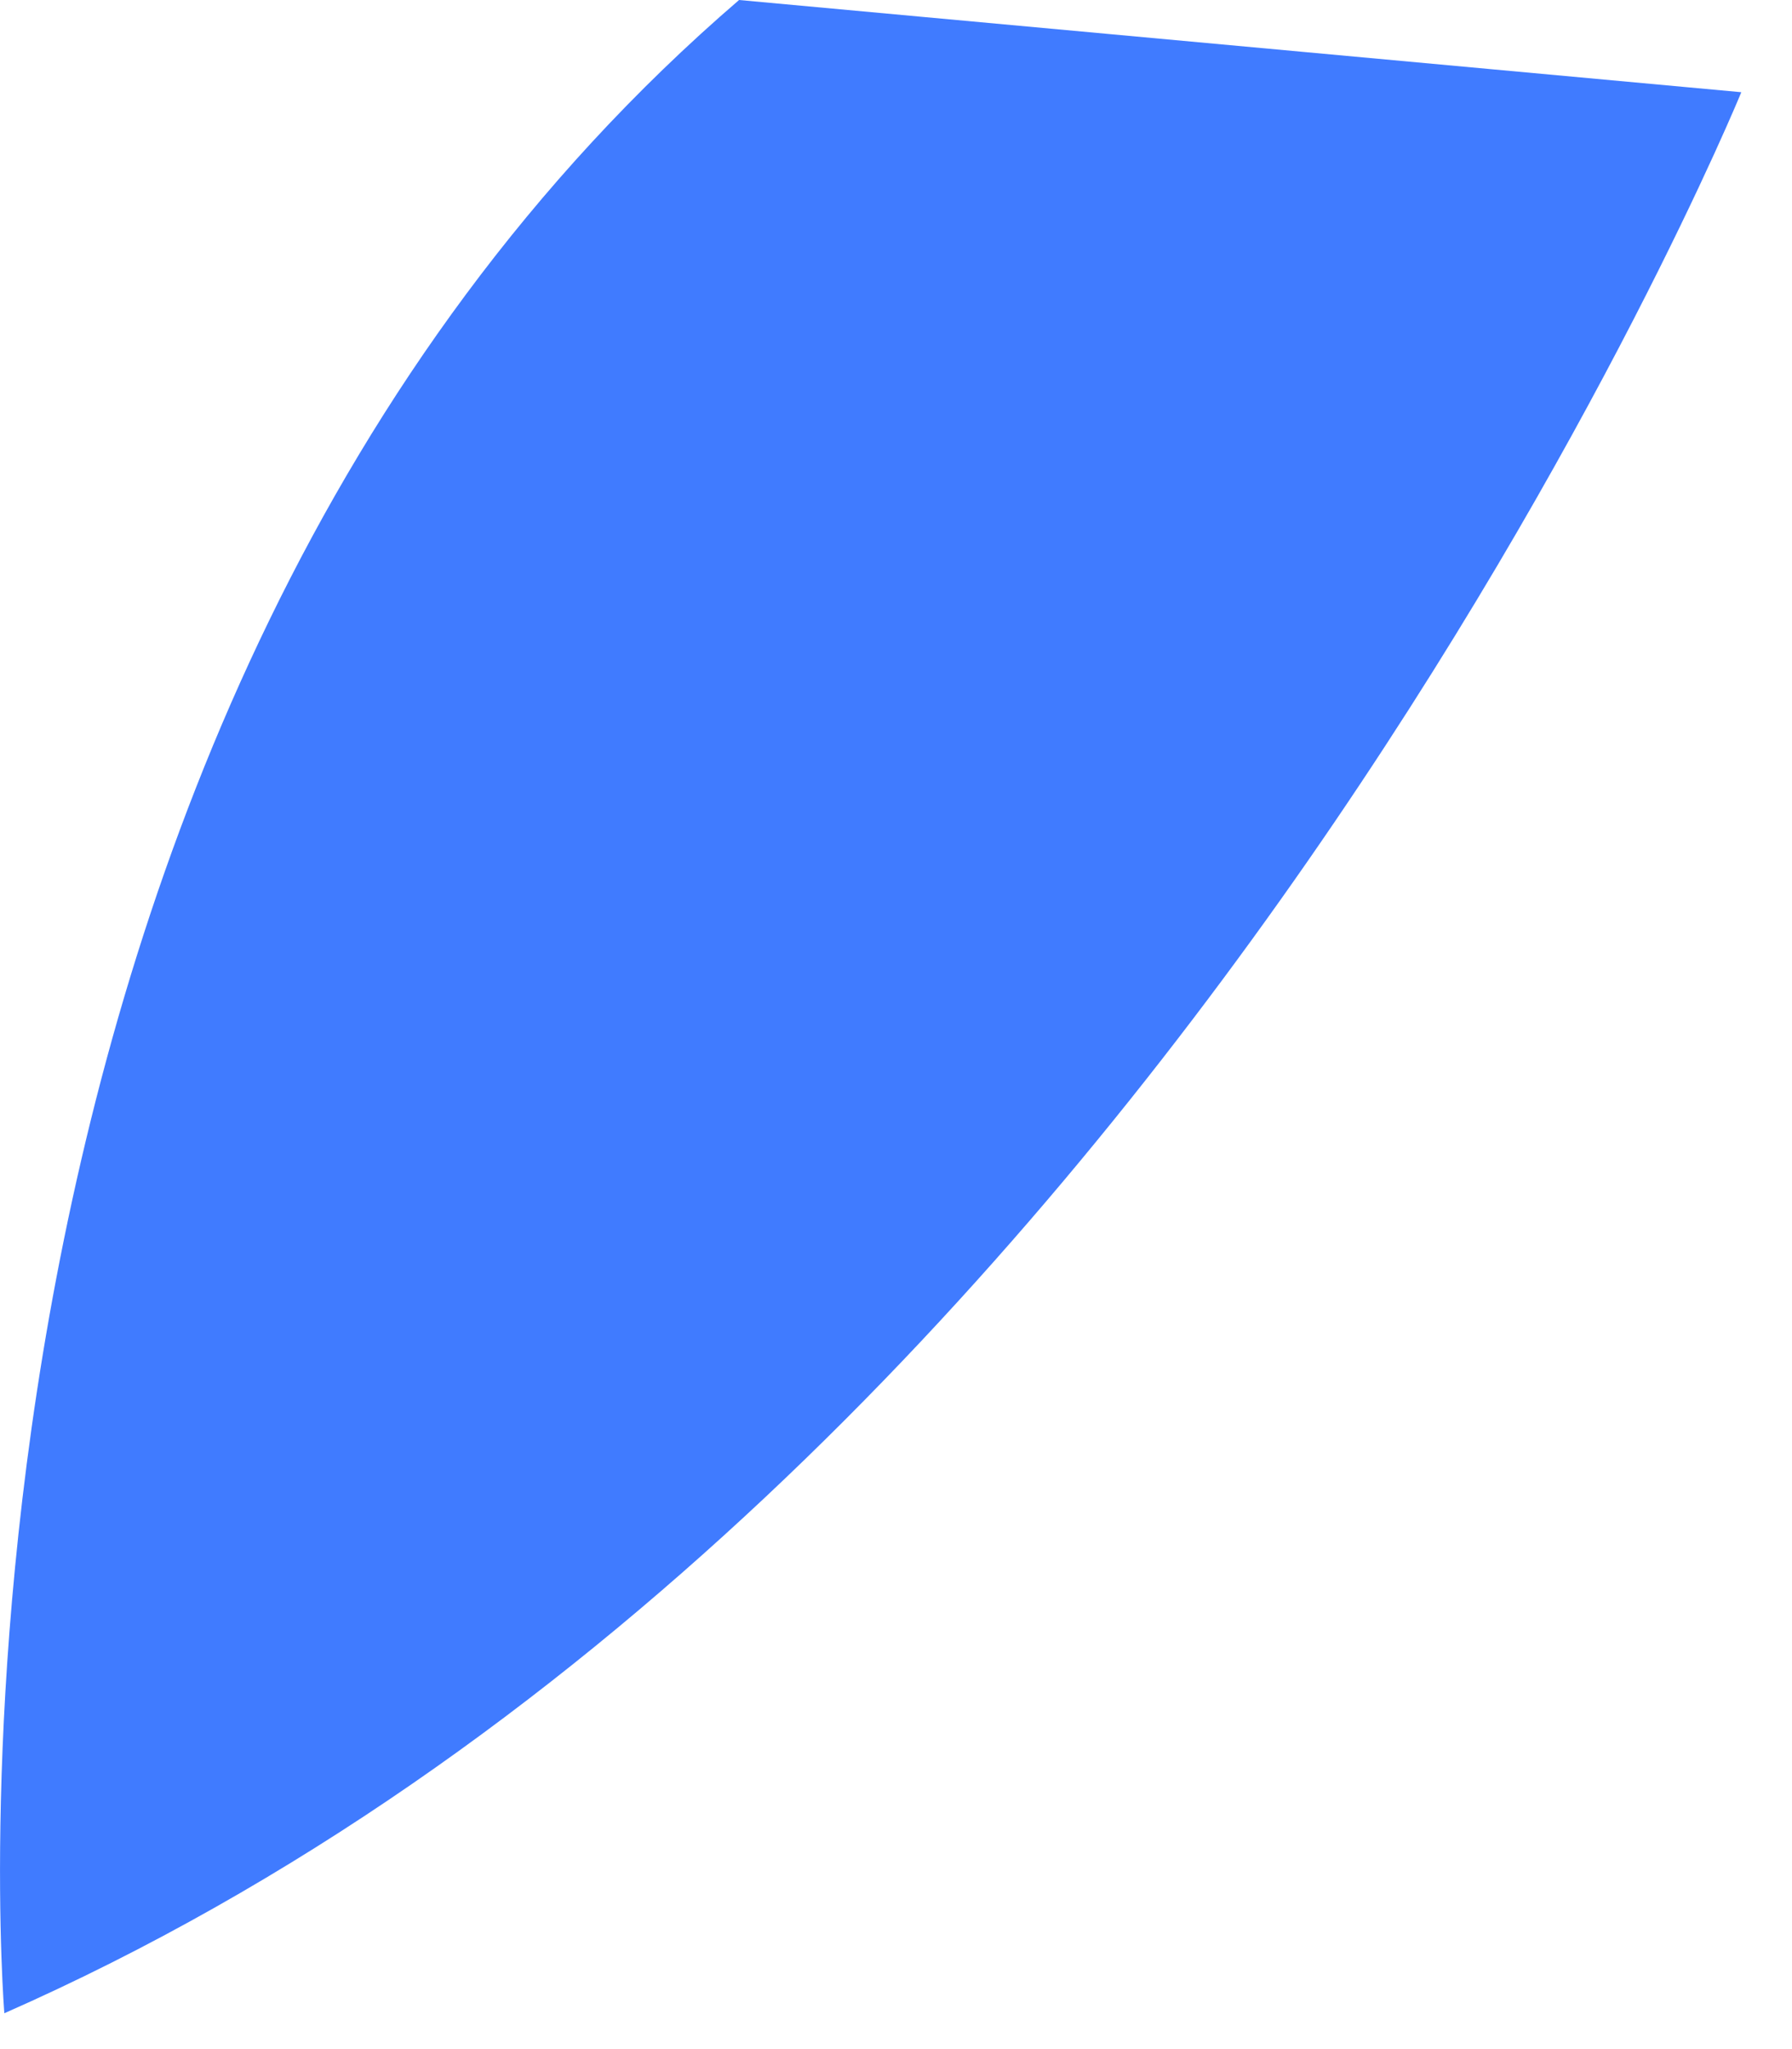 <?xml version="1.0" encoding="utf-8"?>
<svg xmlns="http://www.w3.org/2000/svg" fill="none" height="100%" overflow="visible" preserveAspectRatio="none" style="display: block;" viewBox="0 0 14 16" width="100%">
<path d="M0.034 15.72C0.034 15.72 -0.796 5.65 5.774 0L13.604 0.72C13.604 0.72 9.094 11.73 0.034 15.72Z" fill="#407BFF" id="Vector"/>
</svg>